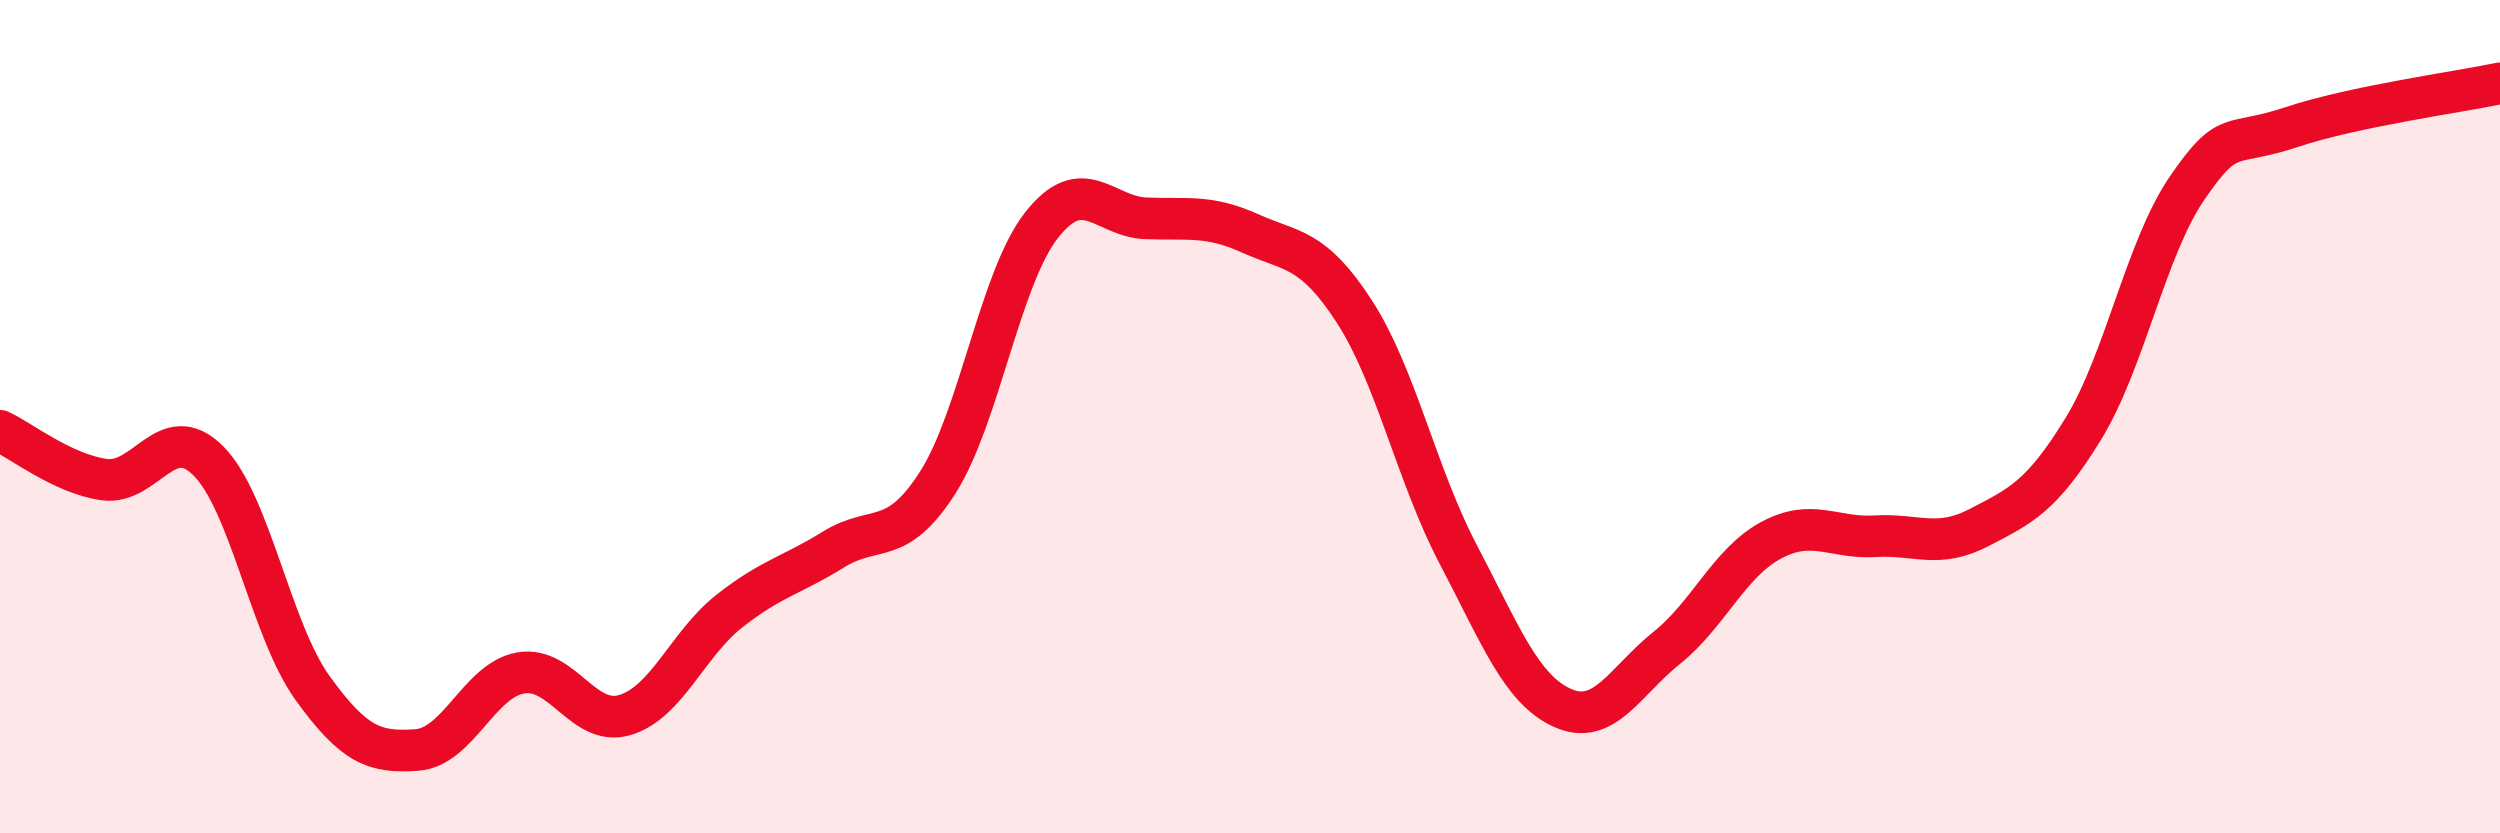 
    <svg width="60" height="20" viewBox="0 0 60 20" xmlns="http://www.w3.org/2000/svg">
      <path
        d="M 0,10.34 C 0.5,10.57 1.5,11.37 2.5,11.51 C 3.5,11.65 4,10.06 5,11.06 C 6,12.06 6.5,15.12 7.5,16.51 C 8.5,17.9 9,18.07 10,18 C 11,17.93 11.5,16.32 12.5,16.15 C 13.5,15.98 14,17.46 15,17.16 C 16,16.86 16.5,15.46 17.5,14.67 C 18.5,13.88 19,13.81 20,13.19 C 21,12.57 21.5,13.15 22.5,11.59 C 23.5,10.03 24,6.67 25,5.4 C 26,4.13 26.5,5.2 27.5,5.24 C 28.5,5.28 29,5.15 30,5.6 C 31,6.05 31.5,5.93 32.5,7.47 C 33.5,9.01 34,11.41 35,13.31 C 36,15.21 36.5,16.54 37.5,16.99 C 38.5,17.44 39,16.35 40,15.55 C 41,14.75 41.5,13.51 42.5,12.97 C 43.5,12.43 44,12.93 45,12.87 C 46,12.81 46.5,13.18 47.5,12.66 C 48.5,12.14 49,11.92 50,10.29 C 51,8.66 51.5,5.95 52.5,4.5 C 53.5,3.05 53.5,3.55 55,3.05 C 56.5,2.55 59,2.21 60,2L60 20L0 20Z"
        fill="#EB0A25"
        opacity="0.1"
        stroke-linecap="round"
        stroke-linejoin="round"
      />
      <path
        d="M 0,10.34 C 0.5,10.57 1.5,11.37 2.5,11.51 C 3.5,11.65 4,10.06 5,11.06 C 6,12.06 6.5,15.12 7.5,16.51 C 8.5,17.9 9,18.07 10,18 C 11,17.93 11.5,16.32 12.5,16.15 C 13.5,15.98 14,17.46 15,17.16 C 16,16.86 16.5,15.46 17.5,14.67 C 18.5,13.88 19,13.81 20,13.19 C 21,12.57 21.5,13.15 22.5,11.59 C 23.5,10.03 24,6.67 25,5.4 C 26,4.13 26.5,5.2 27.5,5.24 C 28.5,5.28 29,5.15 30,5.6 C 31,6.05 31.5,5.93 32.5,7.47 C 33.5,9.01 34,11.41 35,13.31 C 36,15.21 36.5,16.54 37.5,16.99 C 38.5,17.44 39,16.35 40,15.55 C 41,14.75 41.5,13.51 42.5,12.97 C 43.5,12.43 44,12.93 45,12.87 C 46,12.81 46.5,13.18 47.5,12.66 C 48.5,12.14 49,11.92 50,10.29 C 51,8.66 51.5,5.95 52.5,4.5 C 53.5,3.05 53.5,3.55 55,3.05 C 56.5,2.55 59,2.21 60,2"
        stroke="#EB0A25"
        stroke-width="1"
        fill="none"
        stroke-linecap="round"
        stroke-linejoin="round"
      />
    </svg>
  